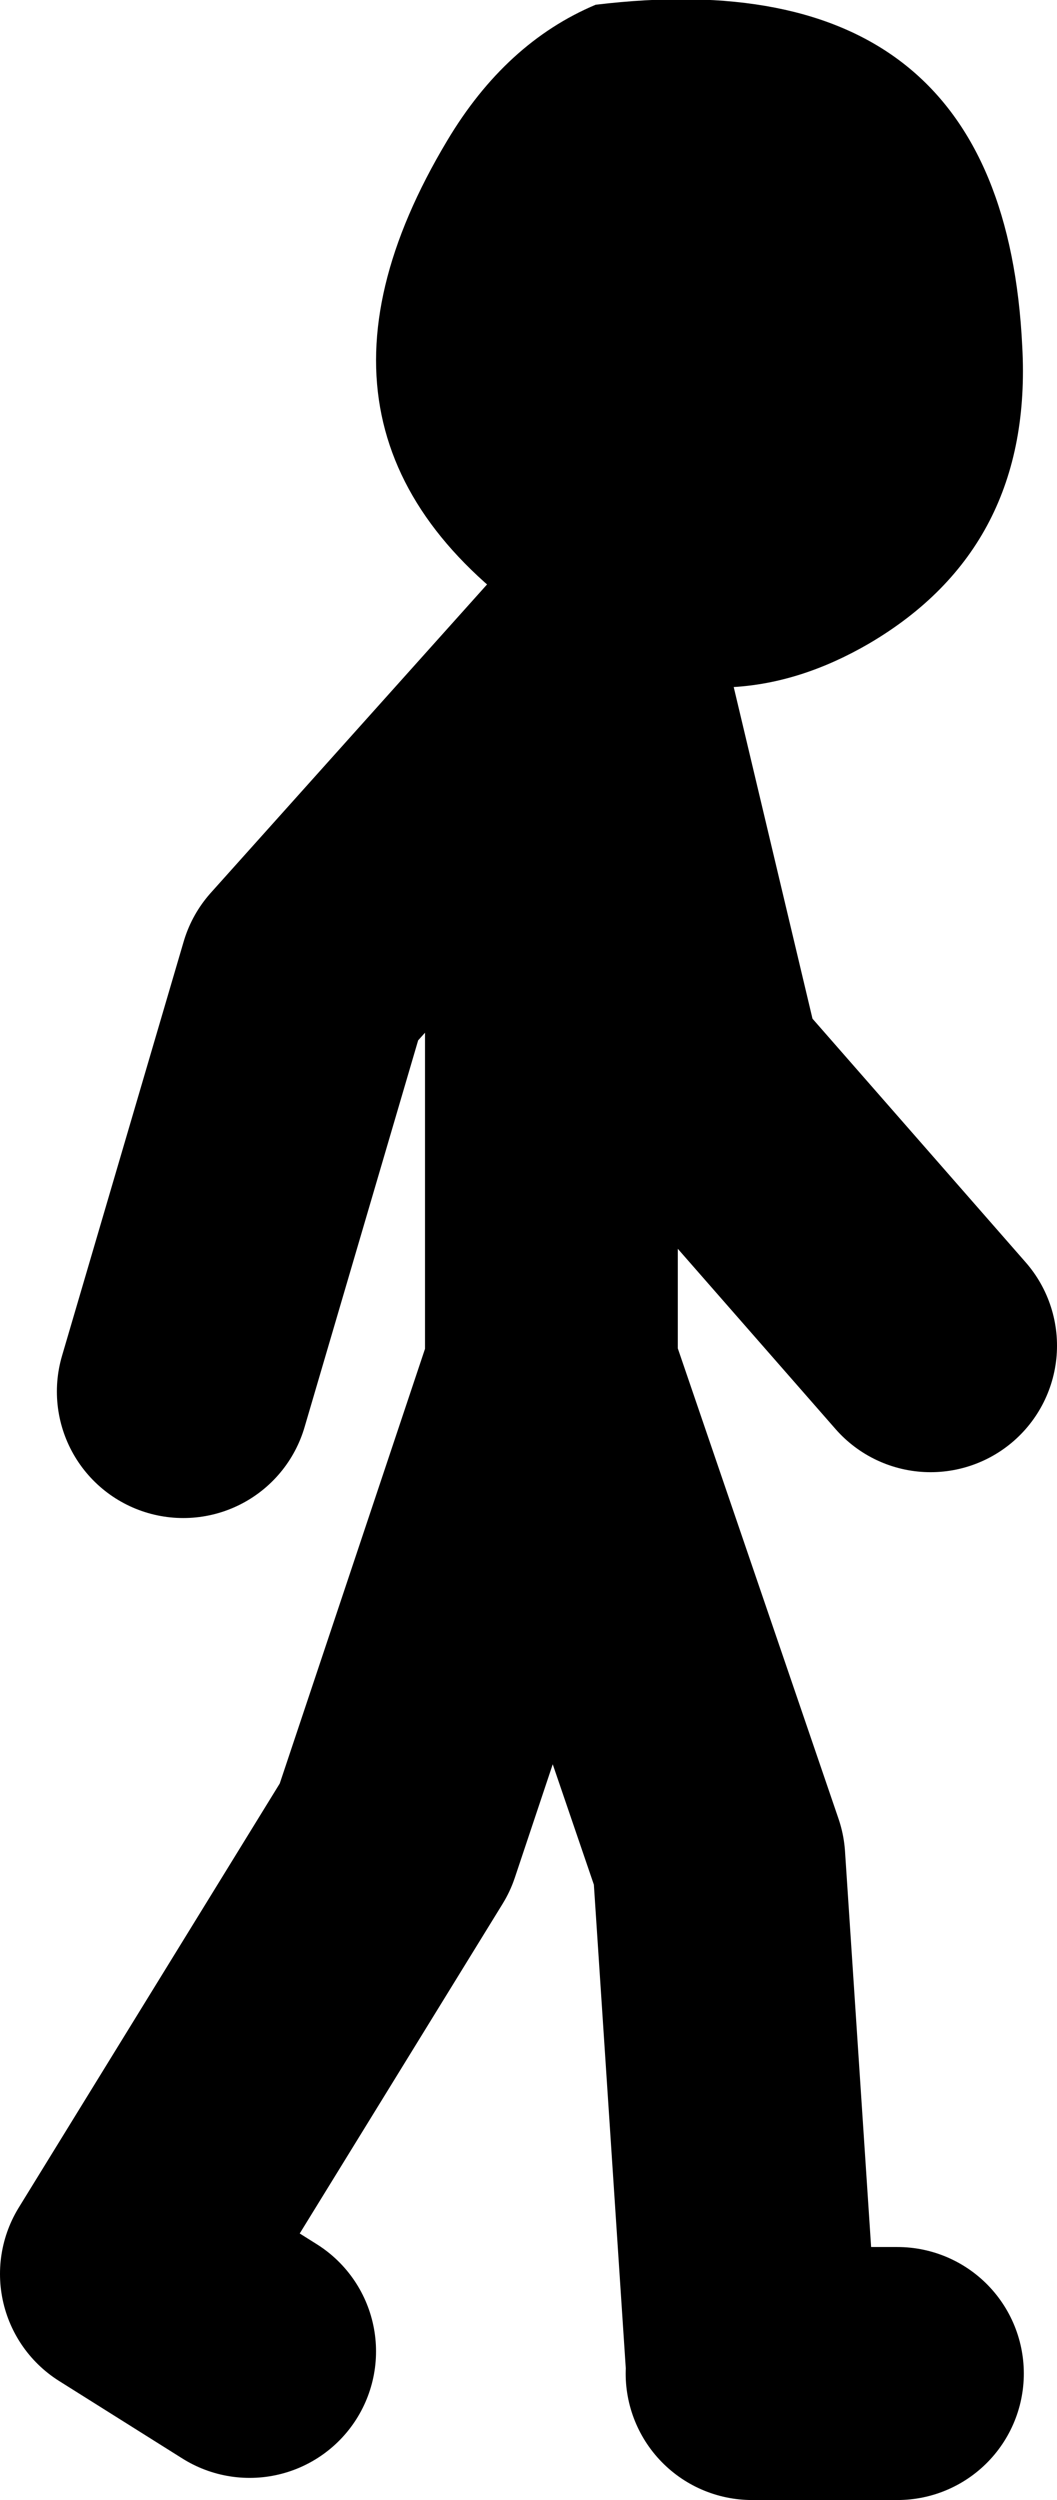 <?xml version="1.0" encoding="UTF-8" standalone="no"?>
<svg xmlns:xlink="http://www.w3.org/1999/xlink" height="79.05px" width="33.45px" xmlns="http://www.w3.org/2000/svg">
  <g transform="matrix(1.0, 0.0, 0.0, 1.0, 495.85, -12.6)">
    <path d="M-477.1 33.35 L-478.5 32.55 Q-487.45 26.65 -481.7 17.05 -479.85 13.95 -477.0 12.75 -464.1 11.2 -463.5 23.55 -463.15 29.9 -468.35 32.95 -472.65 35.45 -476.95 33.45 L-477.0 33.4 -477.1 33.35" fill="#000000" fill-rule="evenodd" stroke="none"/>
    <path d="M-476.95 33.45 L-473.8 46.7 -466.4 55.15 M-477.0 33.4 L-478.05 44.55 M-477.1 33.35 L-486.2 43.5 -490.05 56.6 M-472.05 87.65 L-467.45 87.65 M-472.05 87.3 L-473.1 71.4 -478.4 55.9 -483.35 70.7 -491.85 84.5 -487.95 86.95 M-478.4 44.55 L-478.4 55.9" fill="none" stroke="#000000" stroke-linecap="round" stroke-linejoin="round" stroke-width="8.0"/>
  </g>
</svg>
